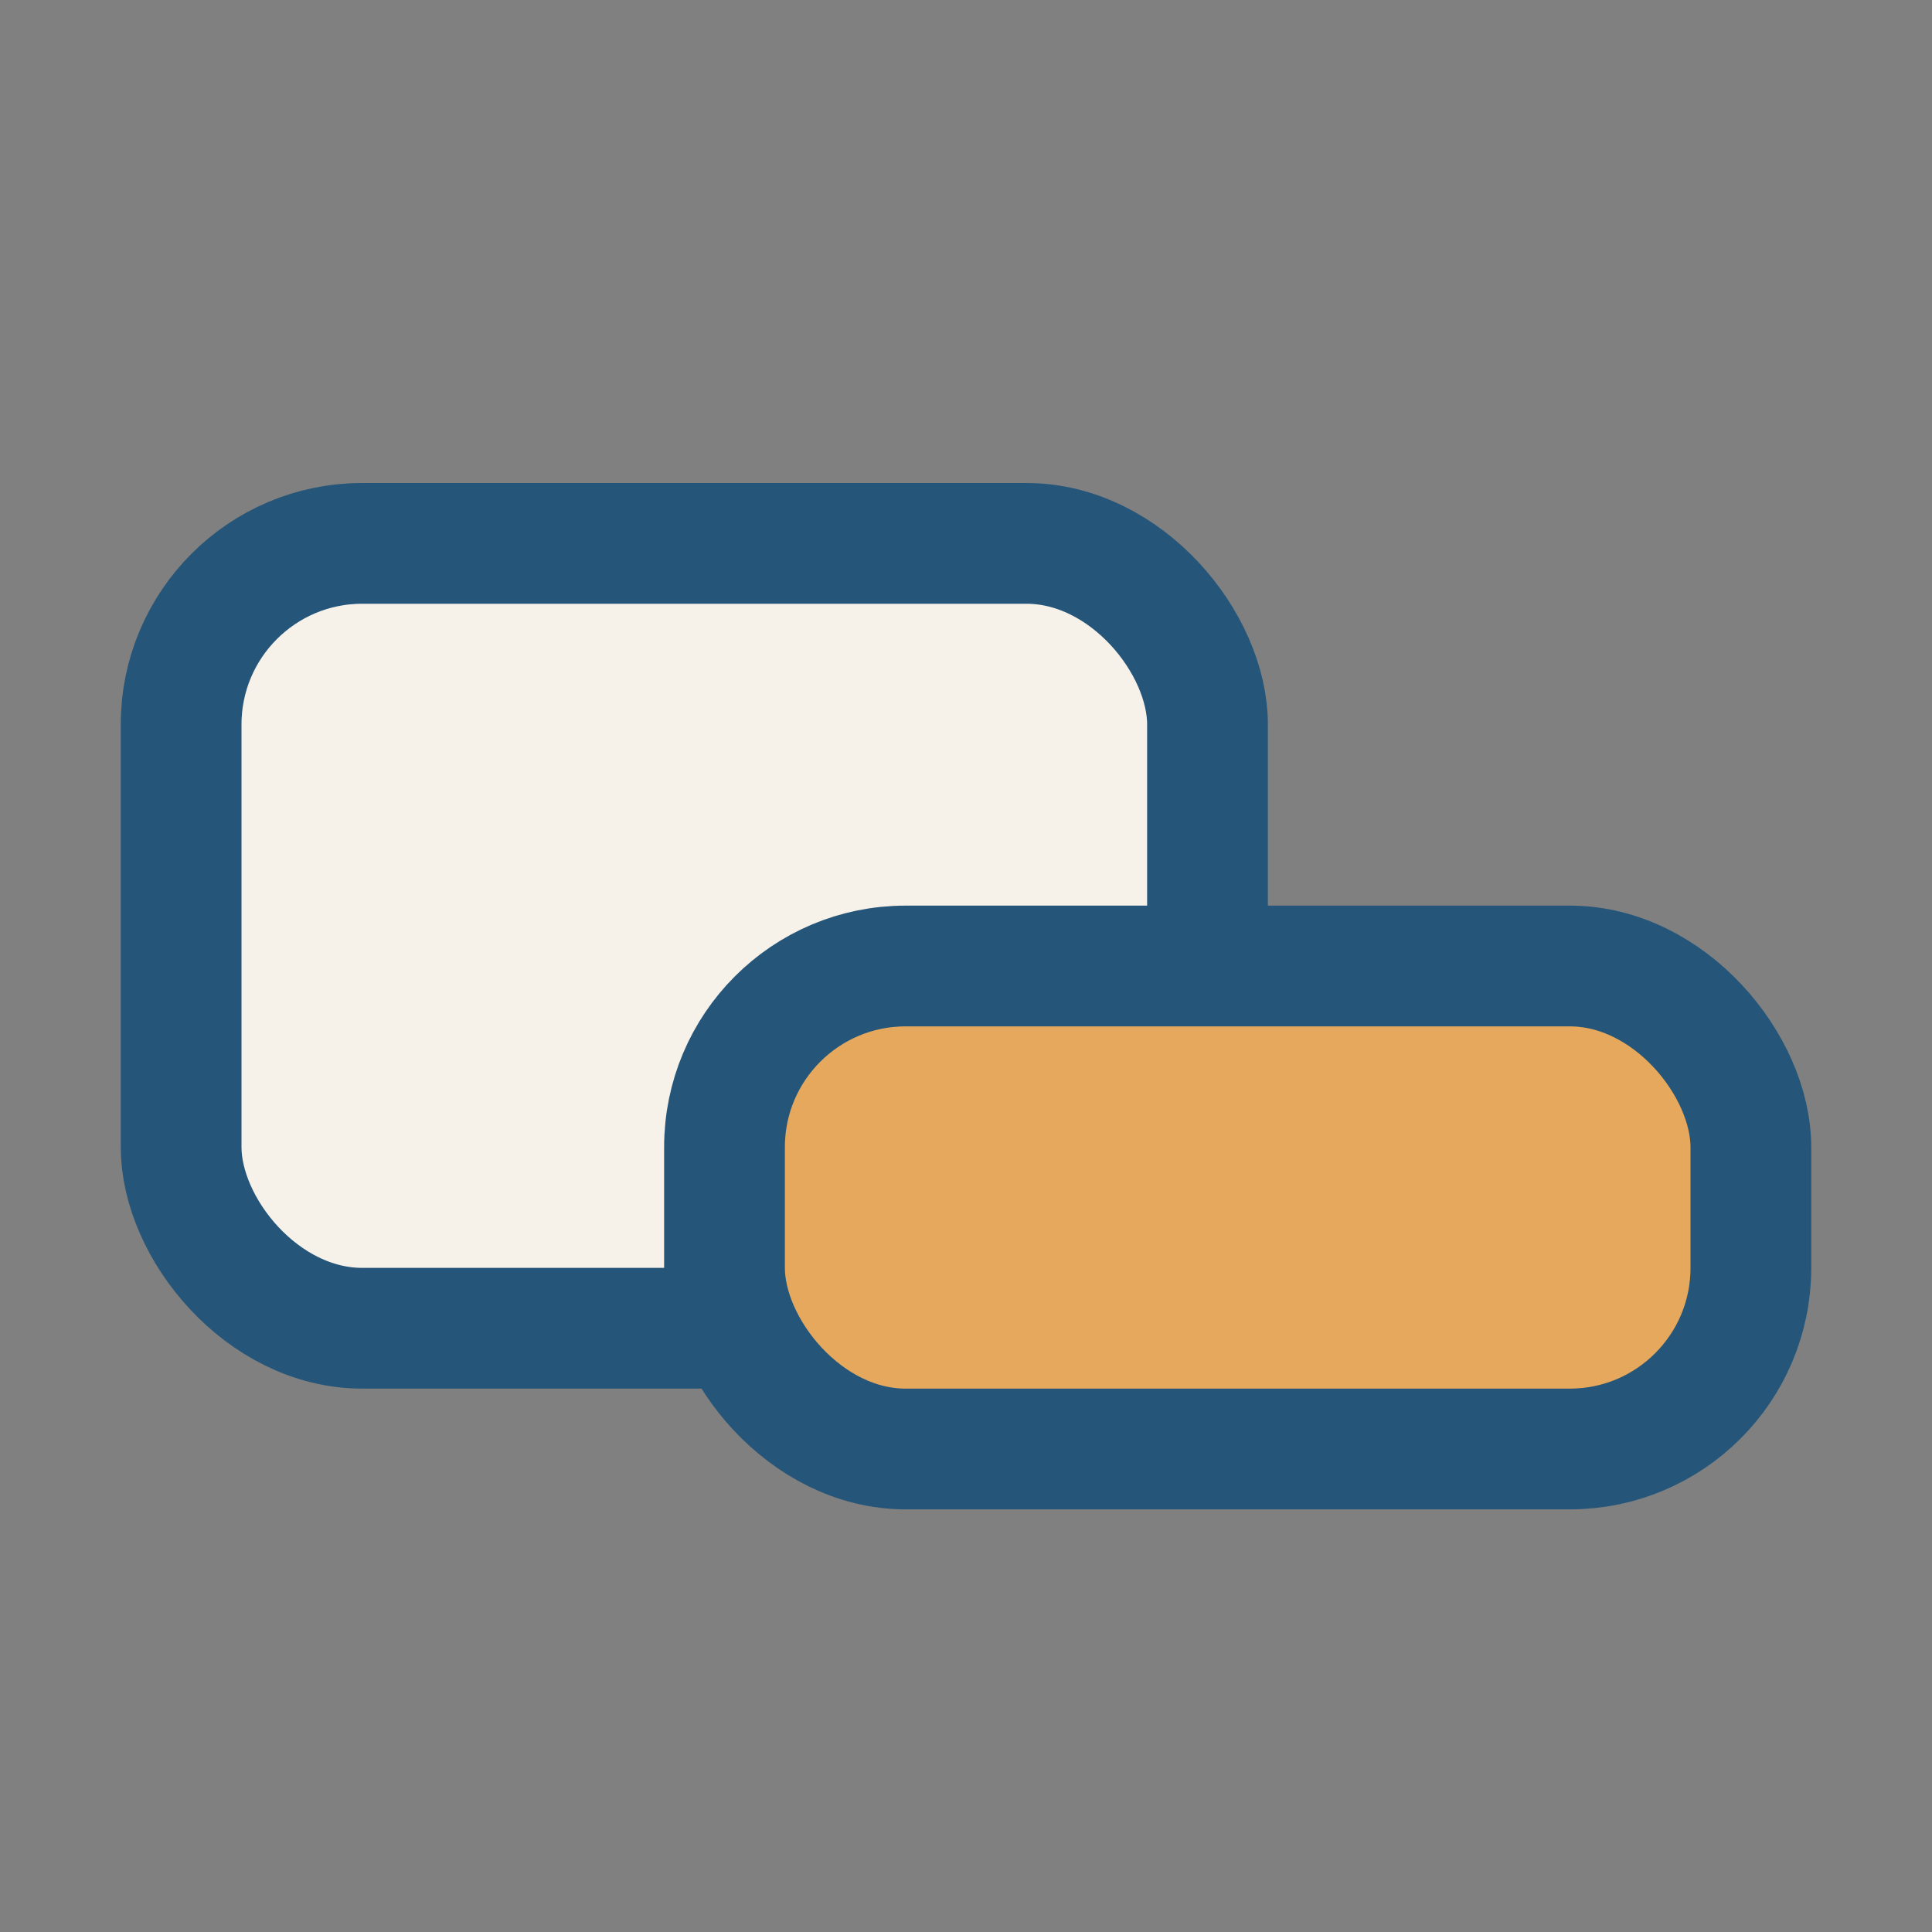 <?xml version="1.0" encoding="UTF-8"?>
<svg xmlns="http://www.w3.org/2000/svg" width="32" height="32" viewBox="0 0 32 32"><rect x="0" y="0" width="32" height="32" fill="#808080" stroke="none"/><rect x="3" y="9" width="17" height="13" rx="3" fill="#F6F2EA" stroke="#255679" stroke-width="2"/><rect x="12" y="16" width="17" height="8" rx="3" fill="#E5A85C" stroke="#255679" stroke-width="2"/></svg>